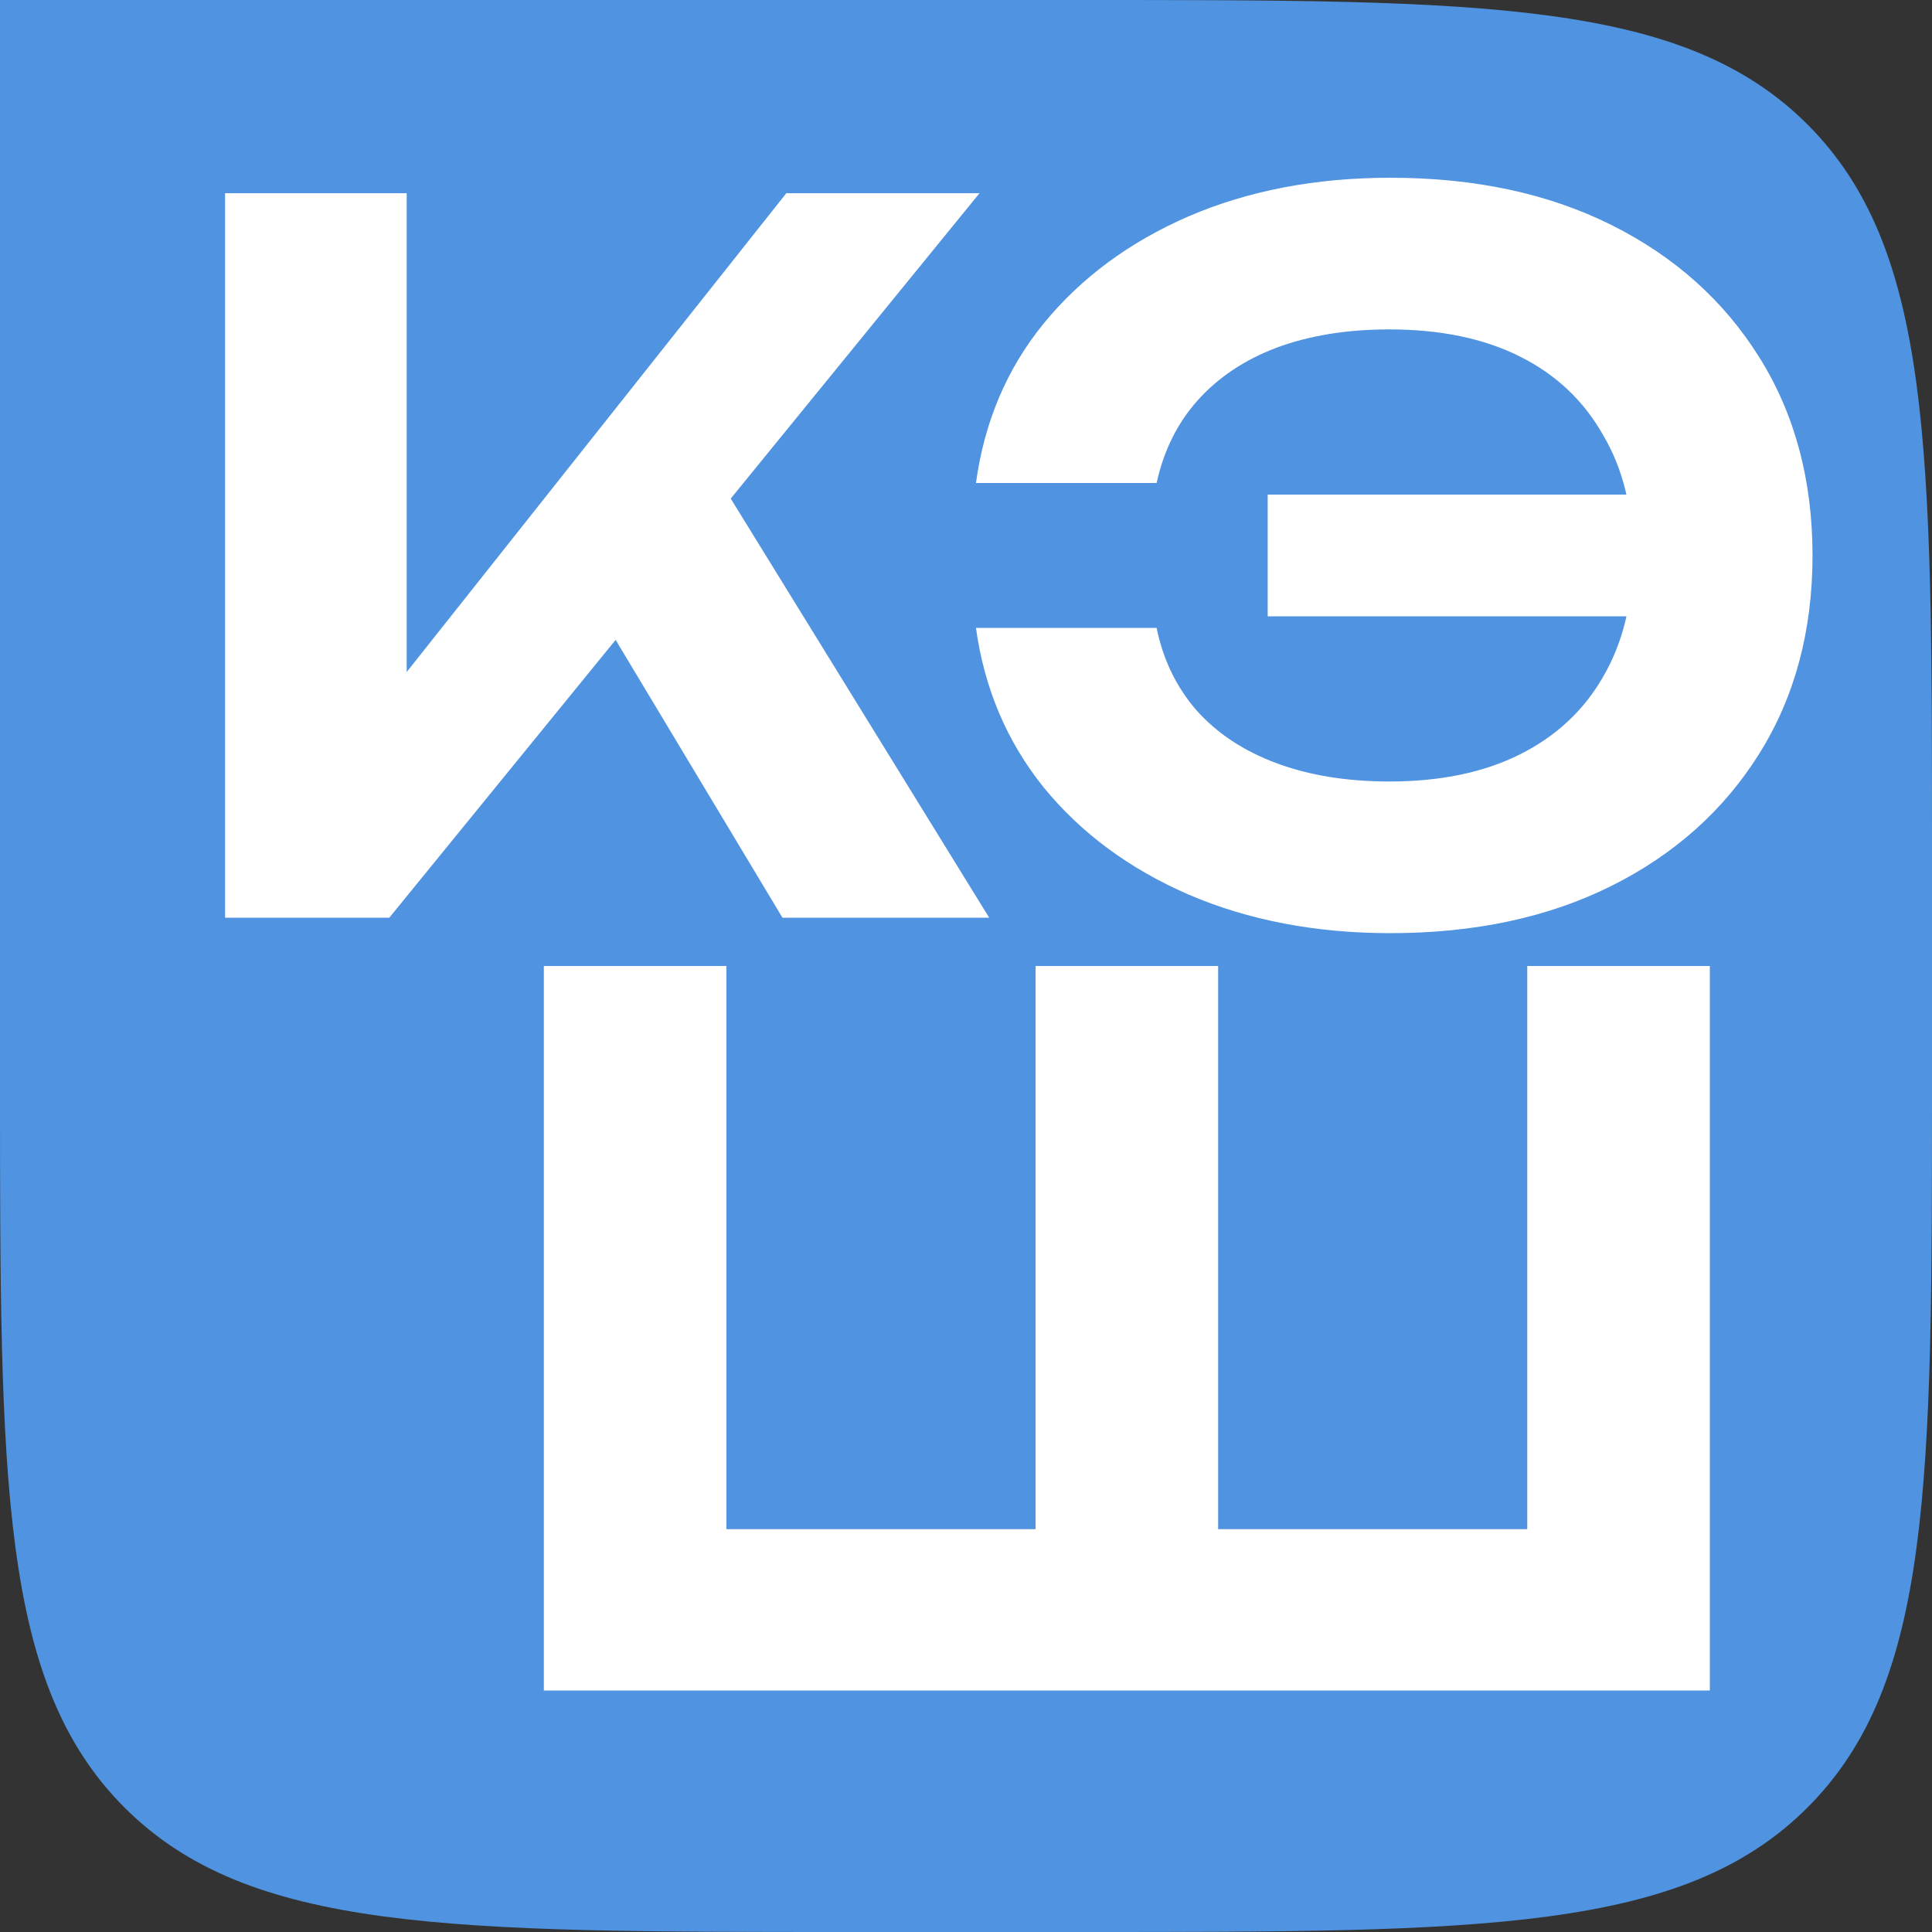 <svg width="200" height="200" viewBox="0 0 200 200" fill="none" xmlns="http://www.w3.org/2000/svg">
<rect x="0" y="0" width="200" height="200" fill="#333333" stroke="none"/>
<path d="M0 0H112C153.484 0 174.225 0 187.113 12.887C200 25.775 200 46.516 200 88V112C200 153.484 200 174.225 187.113 187.113C174.225 200 153.484 200 112 200H88C46.516 200 25.775 200 12.887 187.113C0 174.225 0 153.484 0 112V0Z" fill="#5093E0"/>
<path d="M166.6 158.3L158.1 166.8V100H177V175H56.3V100H75.2V166.8L66.7 158.3H114.5L107.2 166.8V100H126.1V166.8L118.5 158.3H166.6Z" fill="white"/>
<path d="M23.3 95V20H42.1V79.9L37 76L81.4 20H101.4L40.3 95H23.3ZM59.2 58.7L72.8 47L102.4 95H81L59.2 58.7ZM143.931 96.6C136.198 96.6 129.231 95.267 123.031 92.6C116.898 89.933 111.898 86.233 108.031 81.5C104.231 76.767 101.898 71.267 101.031 65H119.731C120.398 68.267 121.765 71.1 123.831 73.5C125.965 75.9 128.731 77.733 132.131 79C135.531 80.267 139.431 80.9 143.831 80.9C149.098 80.9 153.598 79.967 157.331 78.1C161.065 76.233 163.931 73.567 165.931 70.1C167.998 66.567 169.031 62.367 169.031 57.5C169.031 52.633 167.998 48.467 165.931 45C163.931 41.467 161.065 38.767 157.331 36.9C153.598 35.033 149.098 34.1 143.831 34.1C139.431 34.1 135.531 34.733 132.131 36C128.798 37.267 126.065 39.1 123.931 41.5C121.865 43.833 120.465 46.667 119.731 50H101.031C101.898 43.667 104.231 38.167 108.031 33.5C111.898 28.767 116.898 25.067 123.031 22.4C129.231 19.733 136.198 18.4 143.931 18.4C152.665 18.4 160.298 20.033 166.831 23.3C173.365 26.567 178.465 31.133 182.131 37C185.798 42.867 187.631 49.7 187.631 57.5C187.631 65.3 185.798 72.133 182.131 78C178.465 83.867 173.365 88.433 166.831 91.7C160.298 94.967 152.665 96.6 143.931 96.6ZM177.531 63.8H131.231V51.2H177.531V63.8Z" fill="white"/>
</svg>
